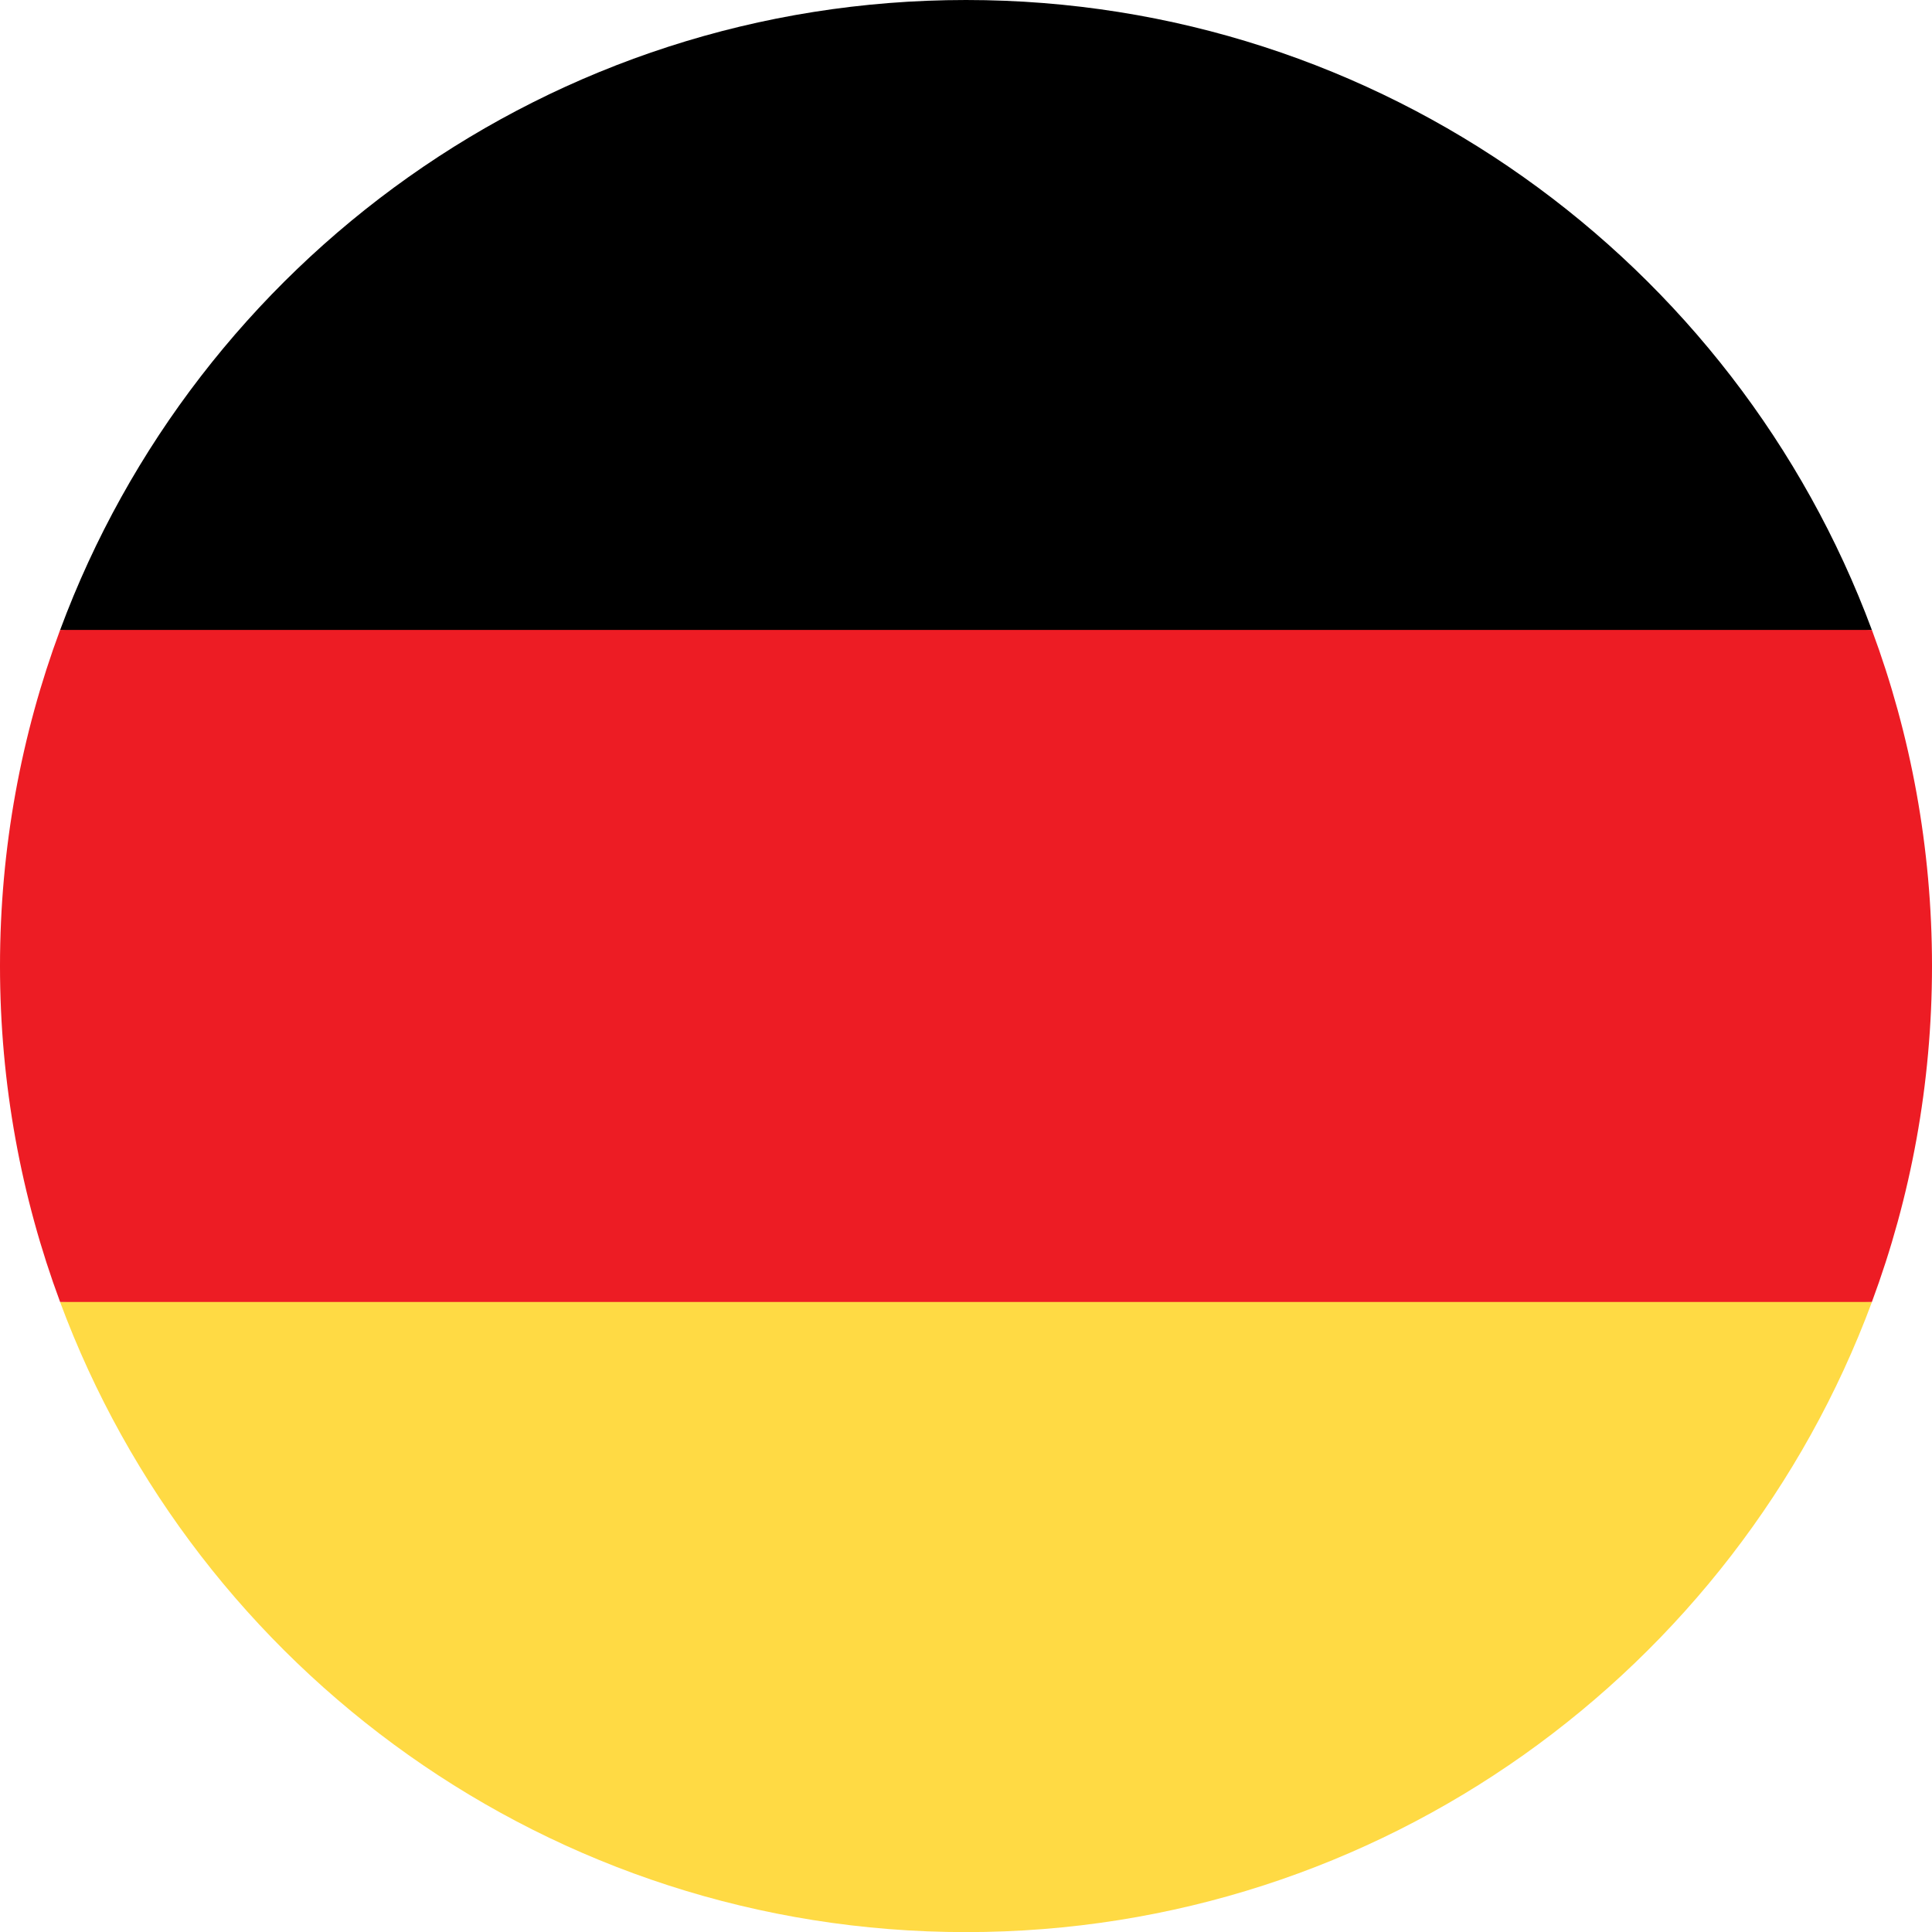 <svg width="18" height="18" viewBox="0 0 18 18" fill="none" xmlns="http://www.w3.org/2000/svg">
<g clip-path="url(#clip0_101_1285)">
<path d="M0.56 12.131C1.831 15.558 5.13 18.001 9 18.001C12.87 18.001 16.168 15.558 17.44 12.131L9 11.349L0.56 12.131Z" fill="#FFDA44"/>
<path d="M9 0C5.13 0 1.831 2.443 0.56 5.87L9 6.653L17.44 5.87C16.168 2.443 12.87 0 9 0Z" fill="black"/>
<path d="M0.56 5.869C0.198 6.844 0 7.899 0 9C0 10.1 0.198 11.155 0.56 12.13H17.44C17.802 11.155 18 10.1 18 9C18 7.899 17.802 6.844 17.44 5.869H0.56Z" fill="#ED1C24"/>
</g>
<defs>
<clipPath id="clip0_101_1285">
<rect width="18" height="18" fill="white"/>
</clipPath>
</defs>
</svg>
